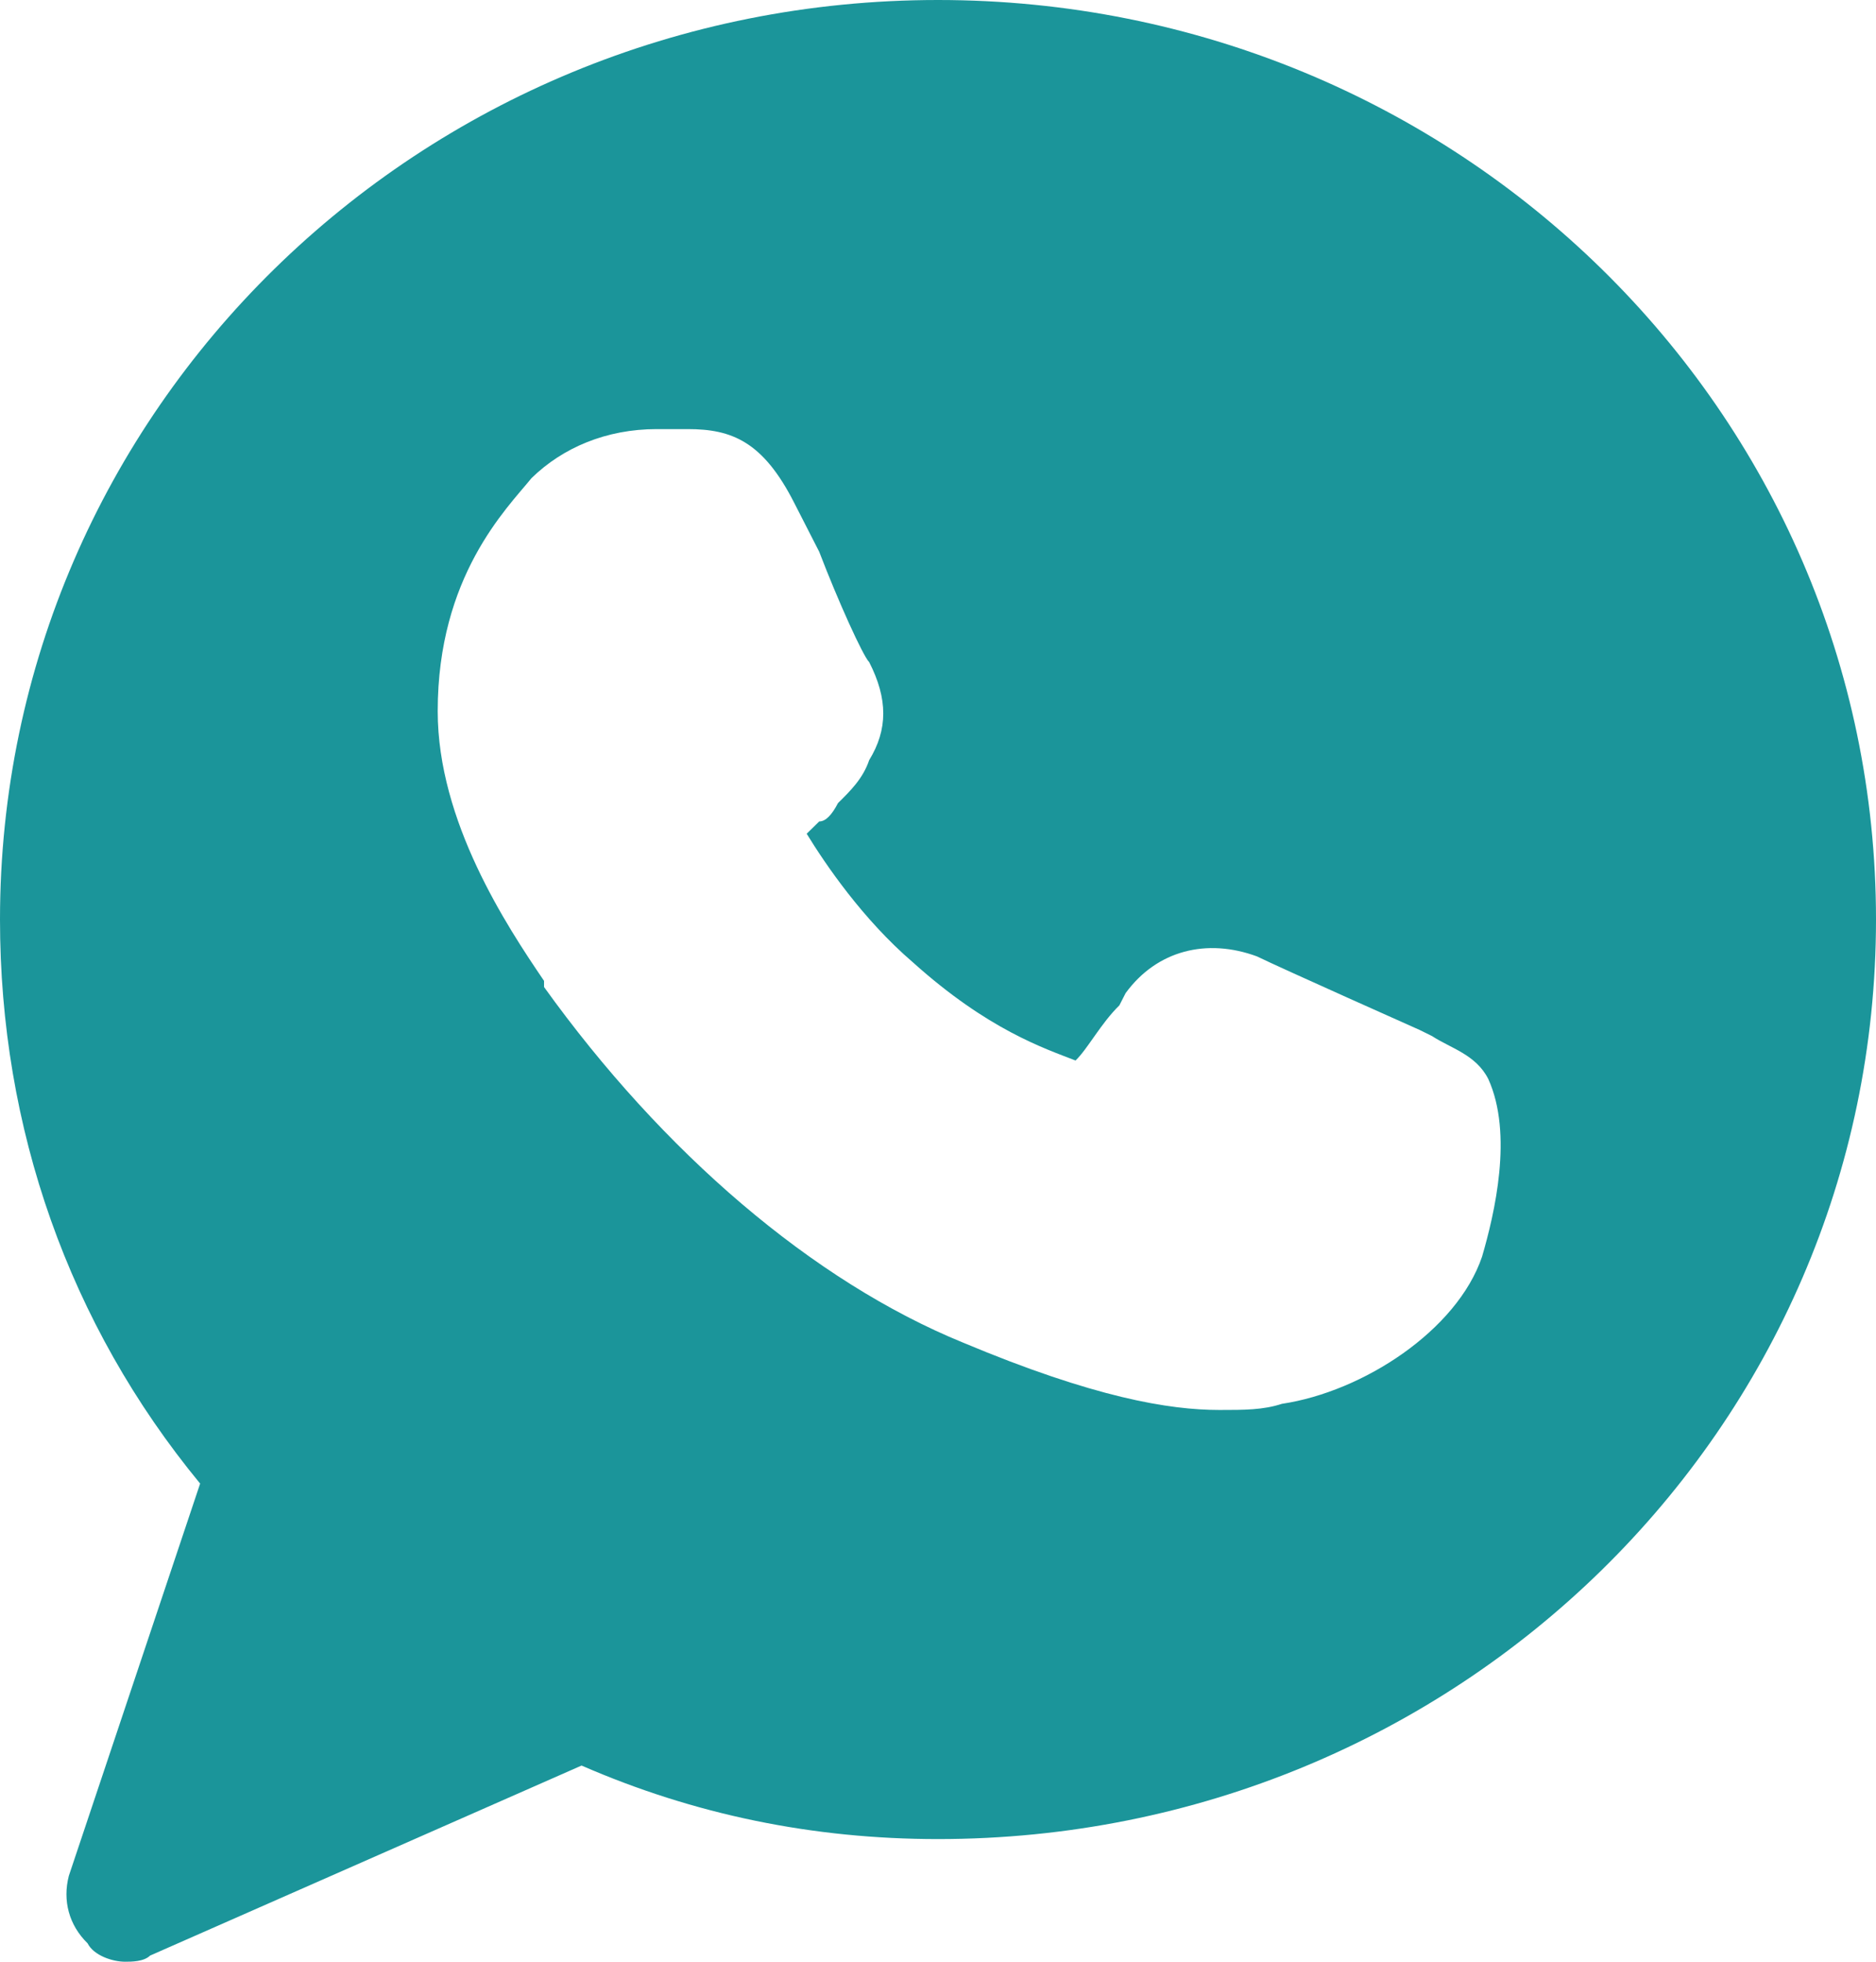 <svg width="22" height="23" viewBox="0 0 22 23" fill="none" xmlns="http://www.w3.org/2000/svg">
  <path d="M11 0C4.913 0 0 4.816 0 10.781C0 13.225 0.807 15.525 2.347 17.394L0.807 21.994C0.733 22.281 0.807 22.569 1.027 22.784C1.1 22.928 1.32 23 1.467 23C1.54 23 1.687 23 1.76 22.928L6.82 20.7C8.14 21.275 9.533 21.562 11 21.562C17.087 21.562 22 16.747 22 10.781C22 4.816 17.087 0 11 0ZM17.38 14.734C17.087 15.597 15.987 16.316 15.033 16.459C14.813 16.531 14.593 16.531 14.3 16.531C13.713 16.531 12.833 16.387 11.293 15.741C9.533 15.022 7.773 13.512 6.38 11.572V11.5C5.94 10.853 5.133 9.631 5.133 8.338C5.133 6.756 5.94 5.966 6.233 5.606C6.6 5.247 7.113 5.031 7.7 5.031C7.847 5.031 7.92 5.031 8.067 5.031C8.58 5.031 8.947 5.175 9.313 5.894L9.607 6.469C9.827 7.044 10.12 7.691 10.193 7.763C10.413 8.194 10.413 8.553 10.193 8.912C10.12 9.128 9.973 9.272 9.827 9.416C9.753 9.559 9.68 9.631 9.607 9.631C9.533 9.703 9.533 9.703 9.46 9.775C9.68 10.134 10.12 10.781 10.707 11.284C11.587 12.075 12.247 12.291 12.613 12.434C12.76 12.291 12.907 12.003 13.127 11.787L13.2 11.644C13.567 11.141 14.153 10.997 14.74 11.213C15.033 11.356 16.647 12.075 16.647 12.075L16.793 12.147C17.013 12.291 17.307 12.363 17.453 12.65C17.747 13.297 17.527 14.231 17.38 14.734Z" fill="#1B959A" />
</svg>